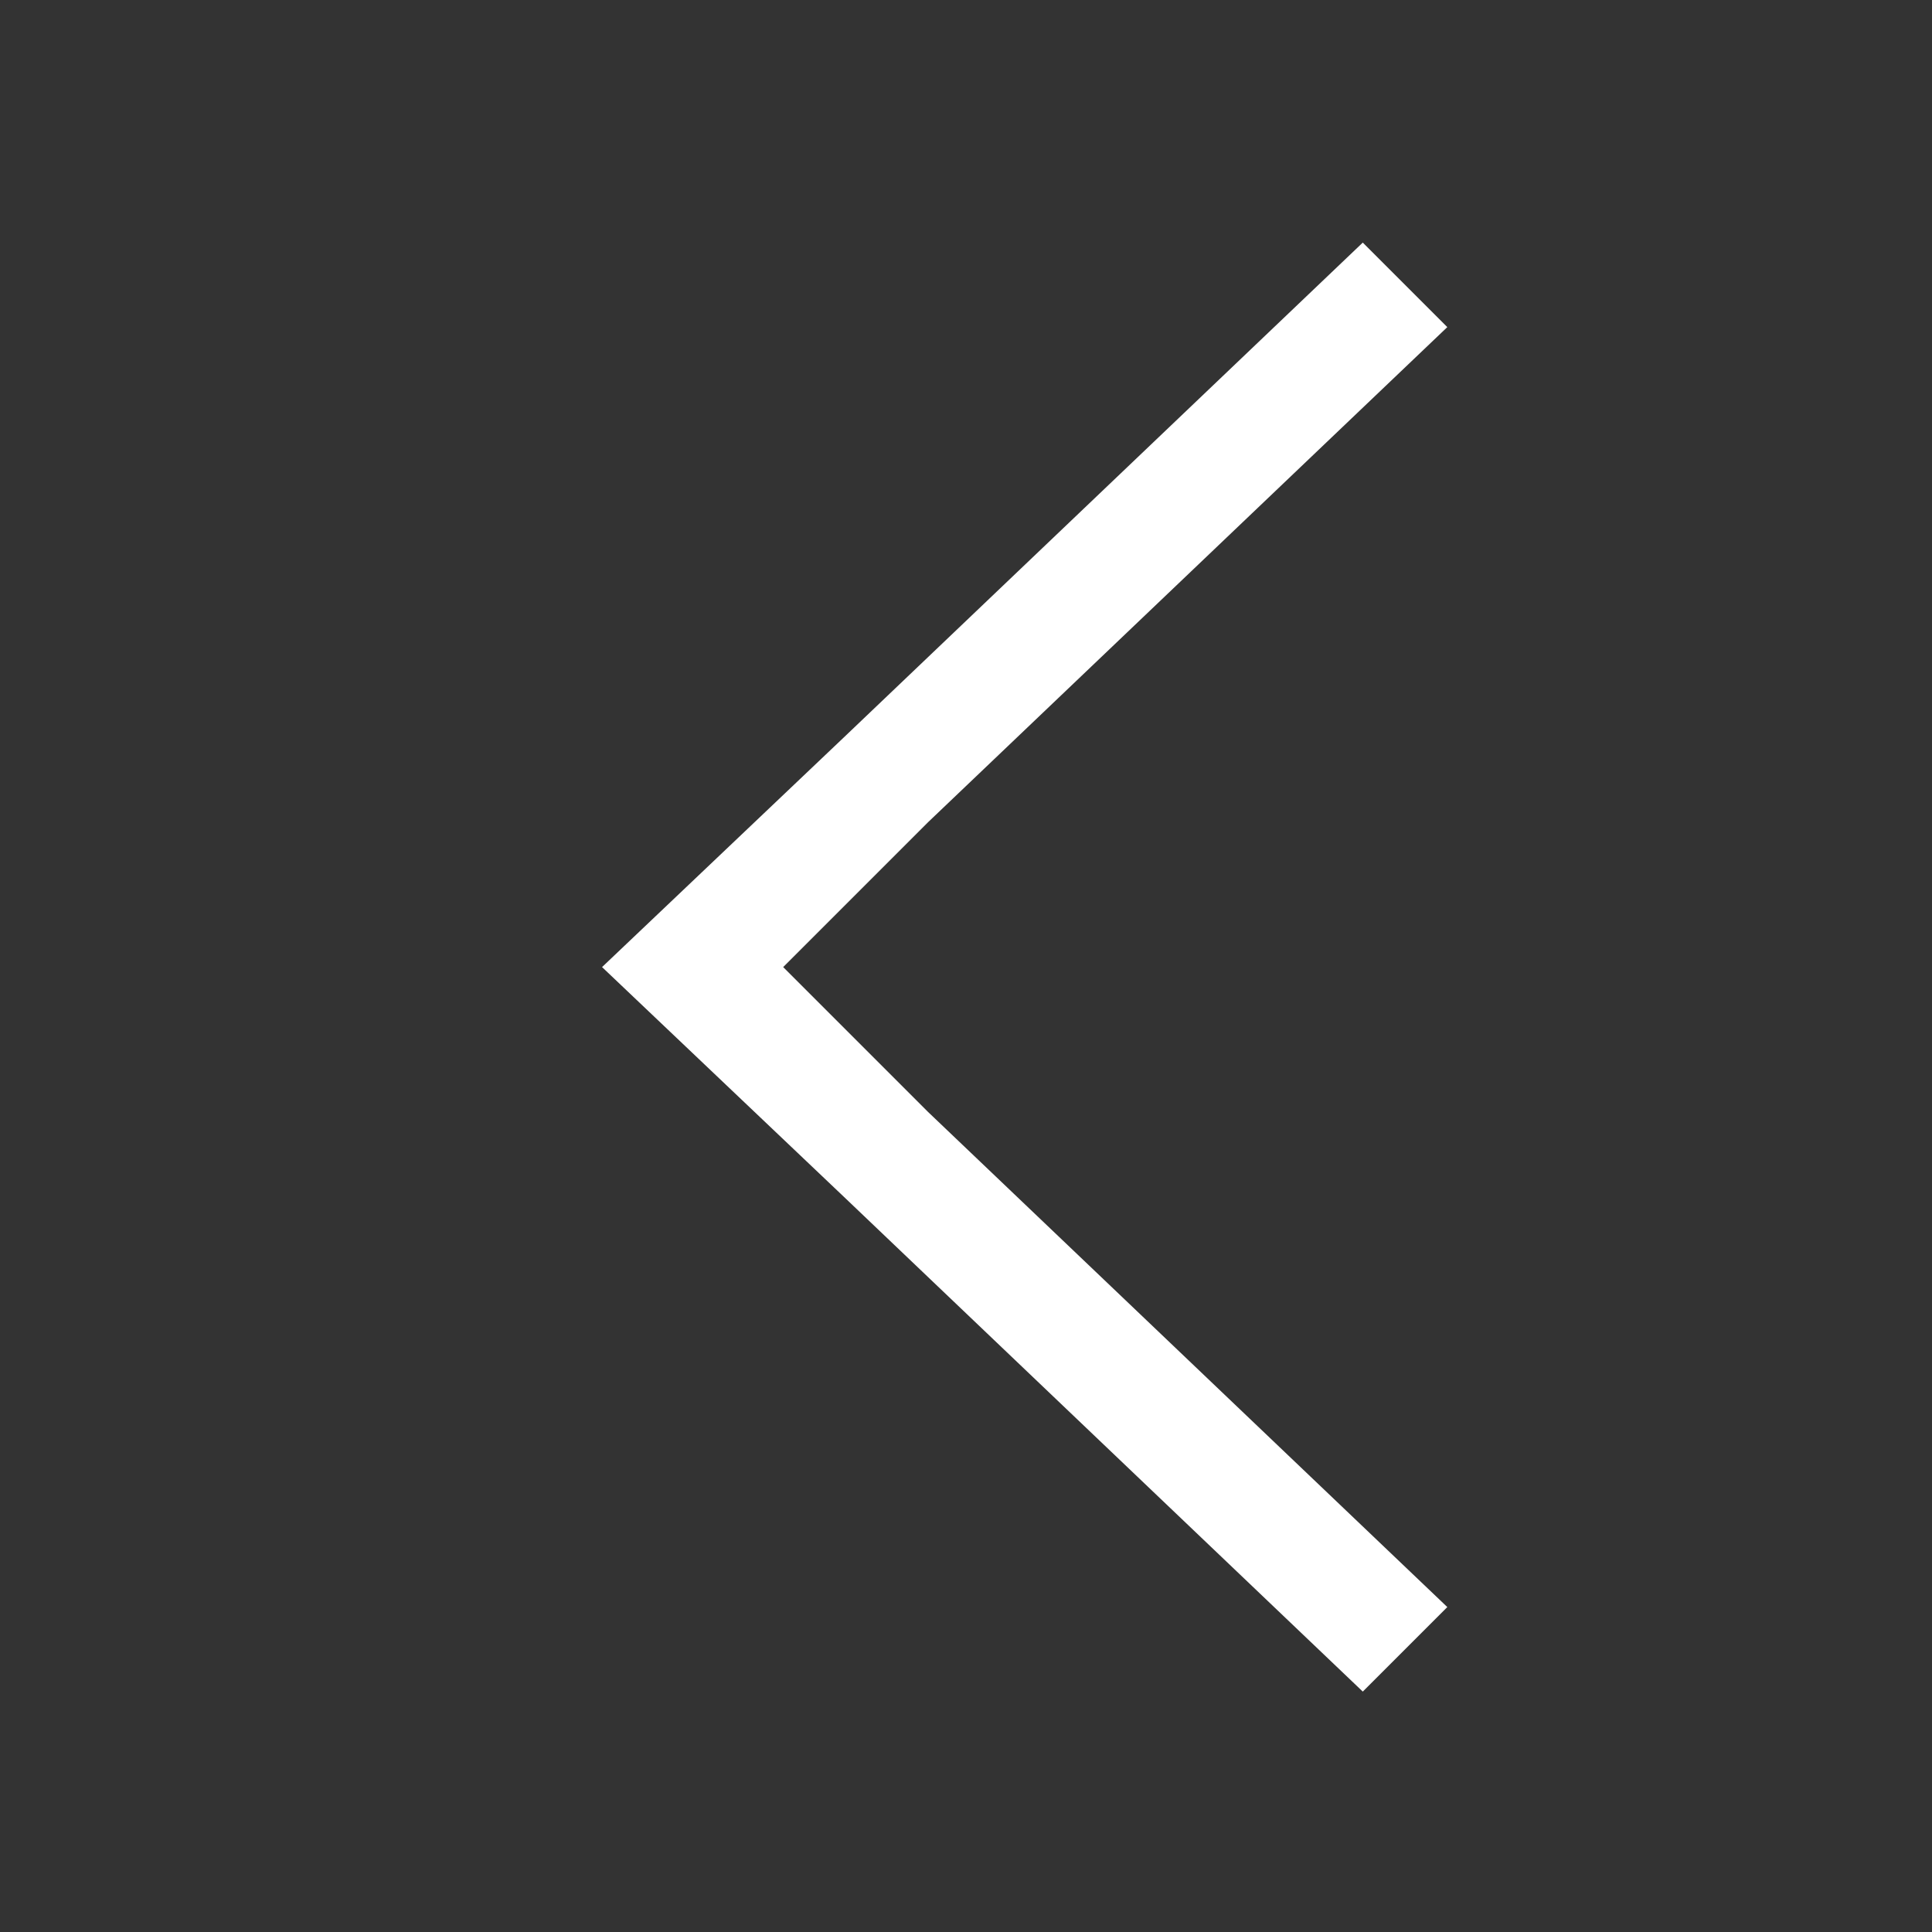 <?xml version="1.0" encoding="utf-8"?>
<!-- Generator: Adobe Illustrator 23.0.1, SVG Export Plug-In . SVG Version: 6.00 Build 0)  -->
<svg version="1.1" id="Layer_1" xmlns="http://www.w3.org/2000/svg" xmlns:xlink="http://www.w3.org/1999/xlink" x="0px" y="0px"
	 viewBox="0 0 16 16" style="enable-background:new 0 0 16 16;" xml:space="preserve">
<rect x="0" y="0" width="16" height="16" fill="#333333" stroke="none"/>
<style type="text/css">
	.st0{fill:#FFFFFF;}
</style>
<g transform="translate(-421.714,-531.791)">
	<path id="rect4176" class="st0" d="M426.7,539.8l2-1.9l4.3-4.1l0.1,0.1l0.4,0.4l0.2,0.2l-4.3,4.1l-1.2,1.2l1.2,1.2l4.3,4.1
		l-0.7,0.7l-4.3-4.1L426.7,539.8z"/>
</g>
</svg>
